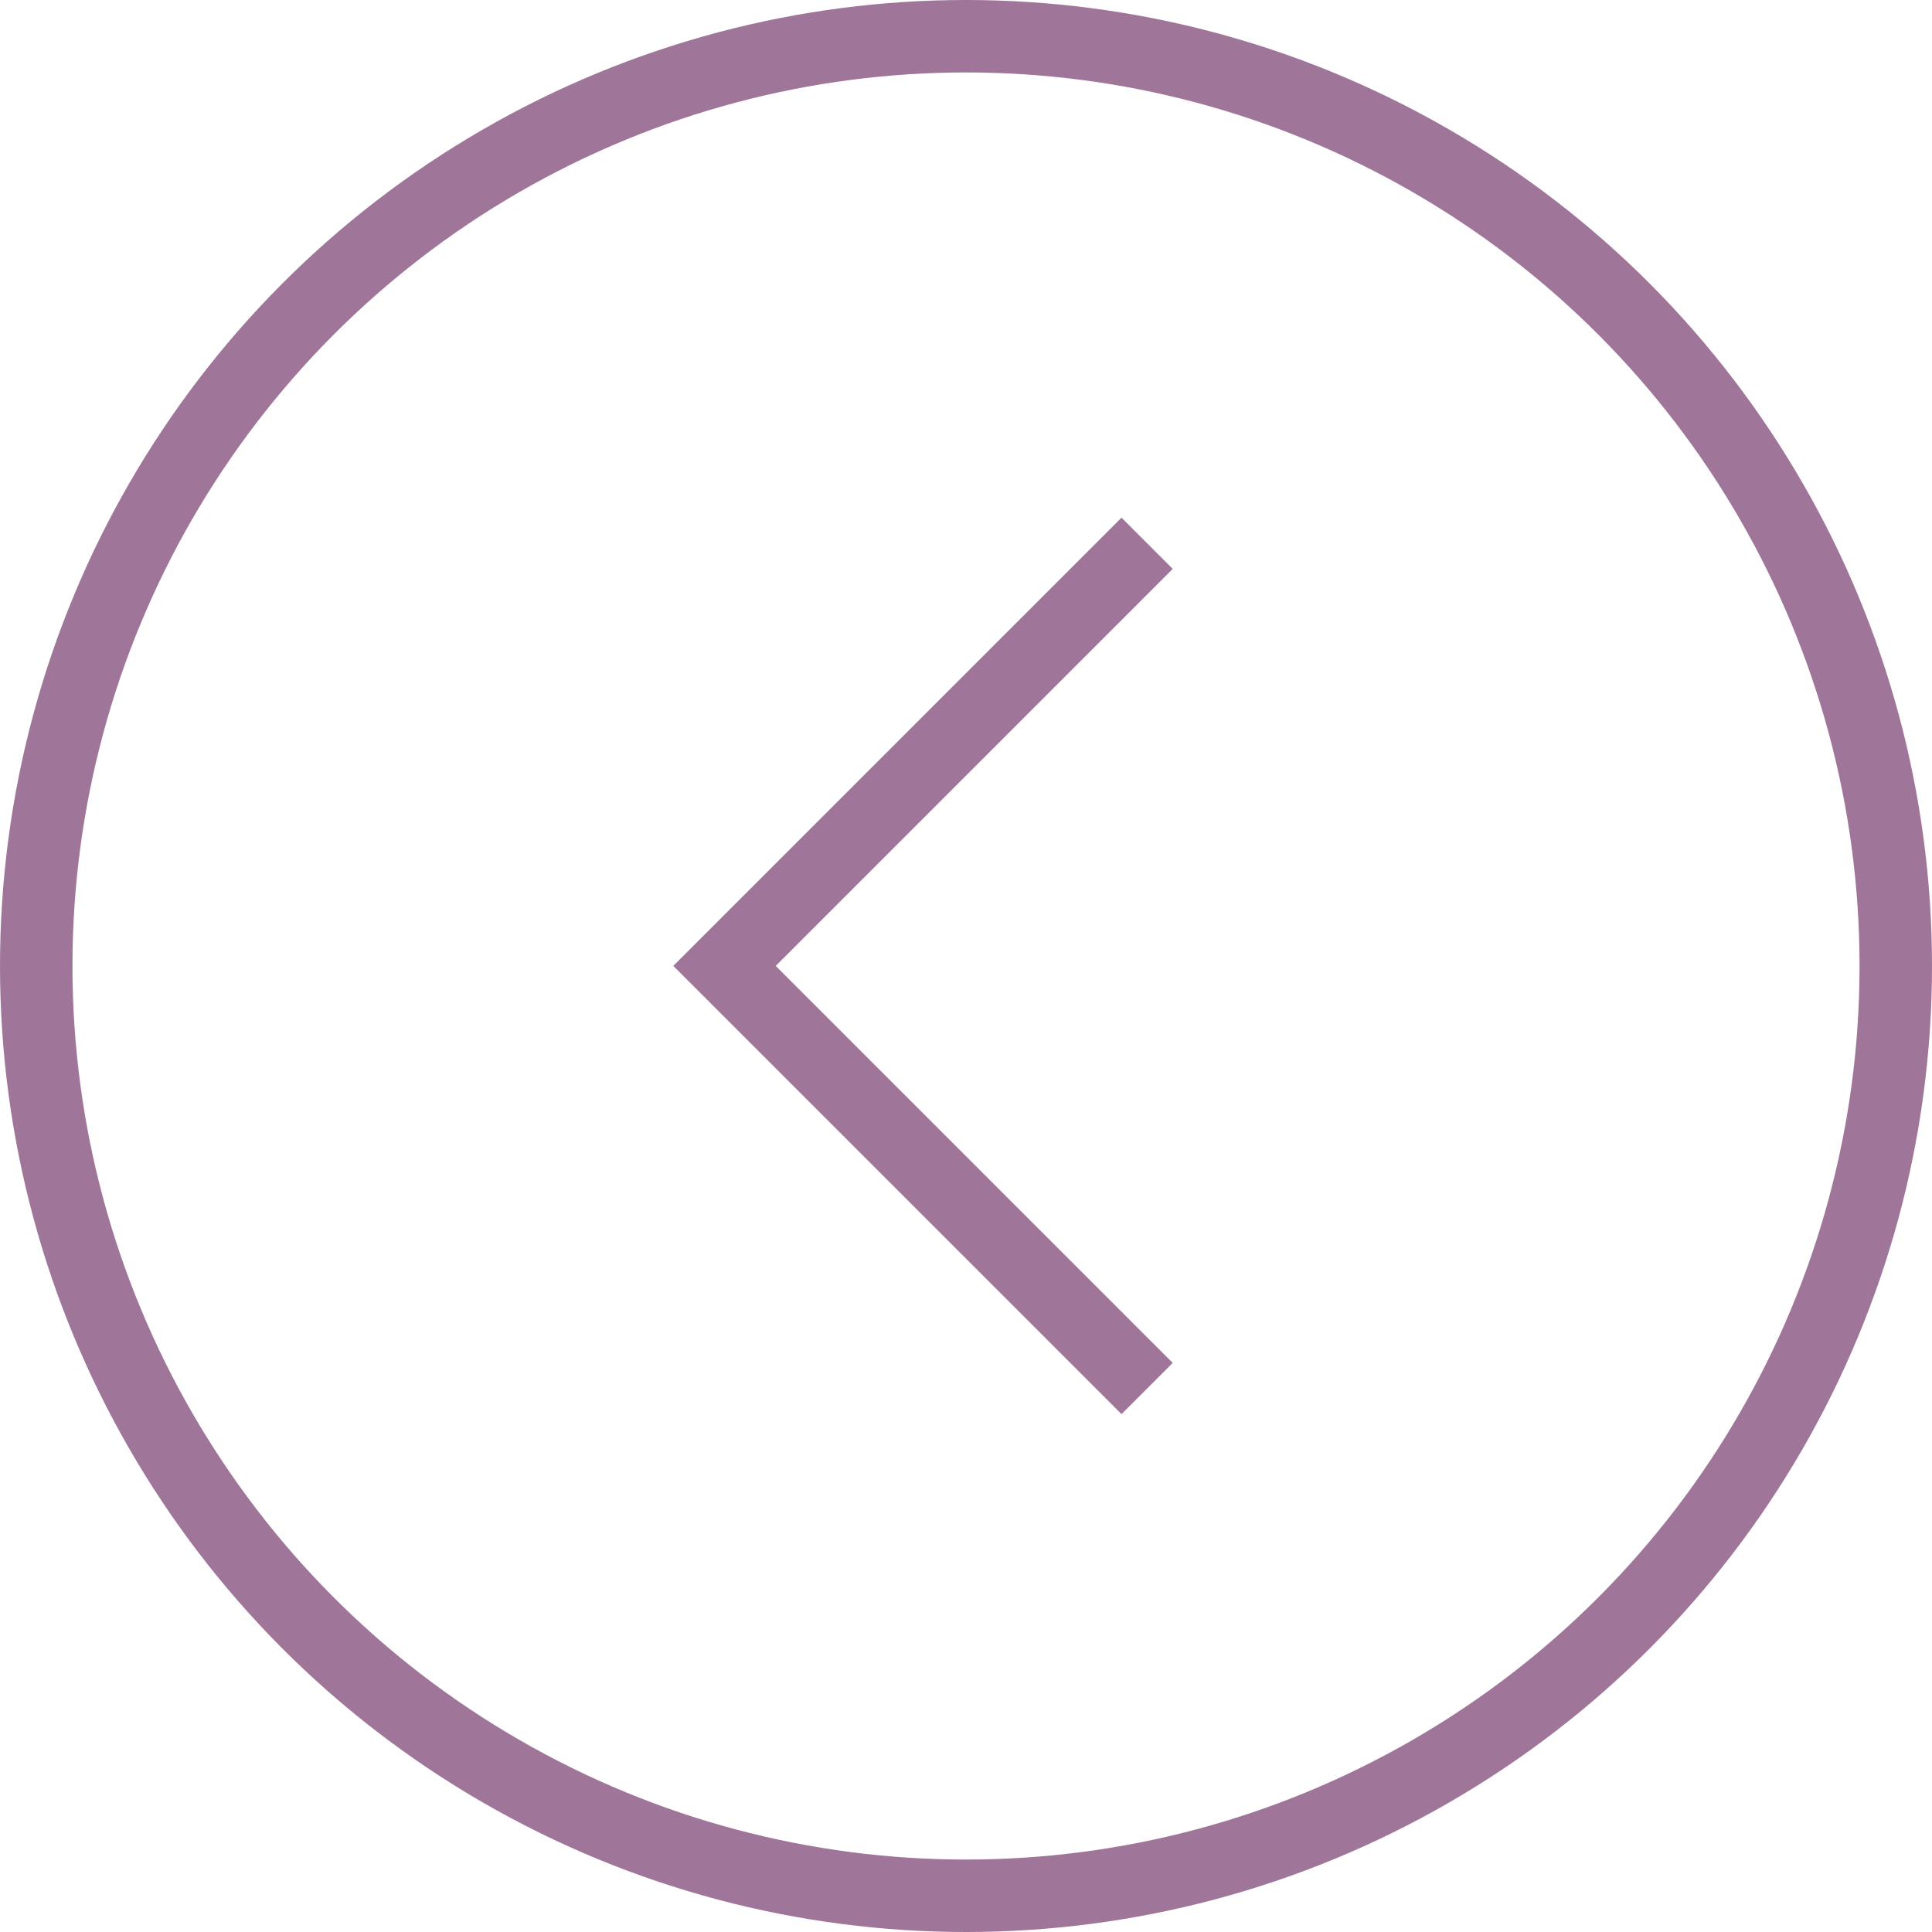 <svg id="ico_carousel_prev" xmlns="http://www.w3.org/2000/svg" width="40" height="40" viewBox="0 0 40 40">
  <path id="Path_23" data-name="Path 23" d="M4588.371,1549.4l-8.75,8.75,8.75,8.75" transform="translate(-4564.621 -1538.152)" fill="none" stroke="#a0759a" stroke-width="1.5"/>
  <g id="Ellipse_12" data-name="Ellipse 12" fill="none" stroke="#a0759a" stroke-width="1.5">
    <circle cx="20" cy="20" r="20" stroke="none"/>
    <circle cx="20" cy="20" r="19.25" fill="none"/>
  </g>
</svg>